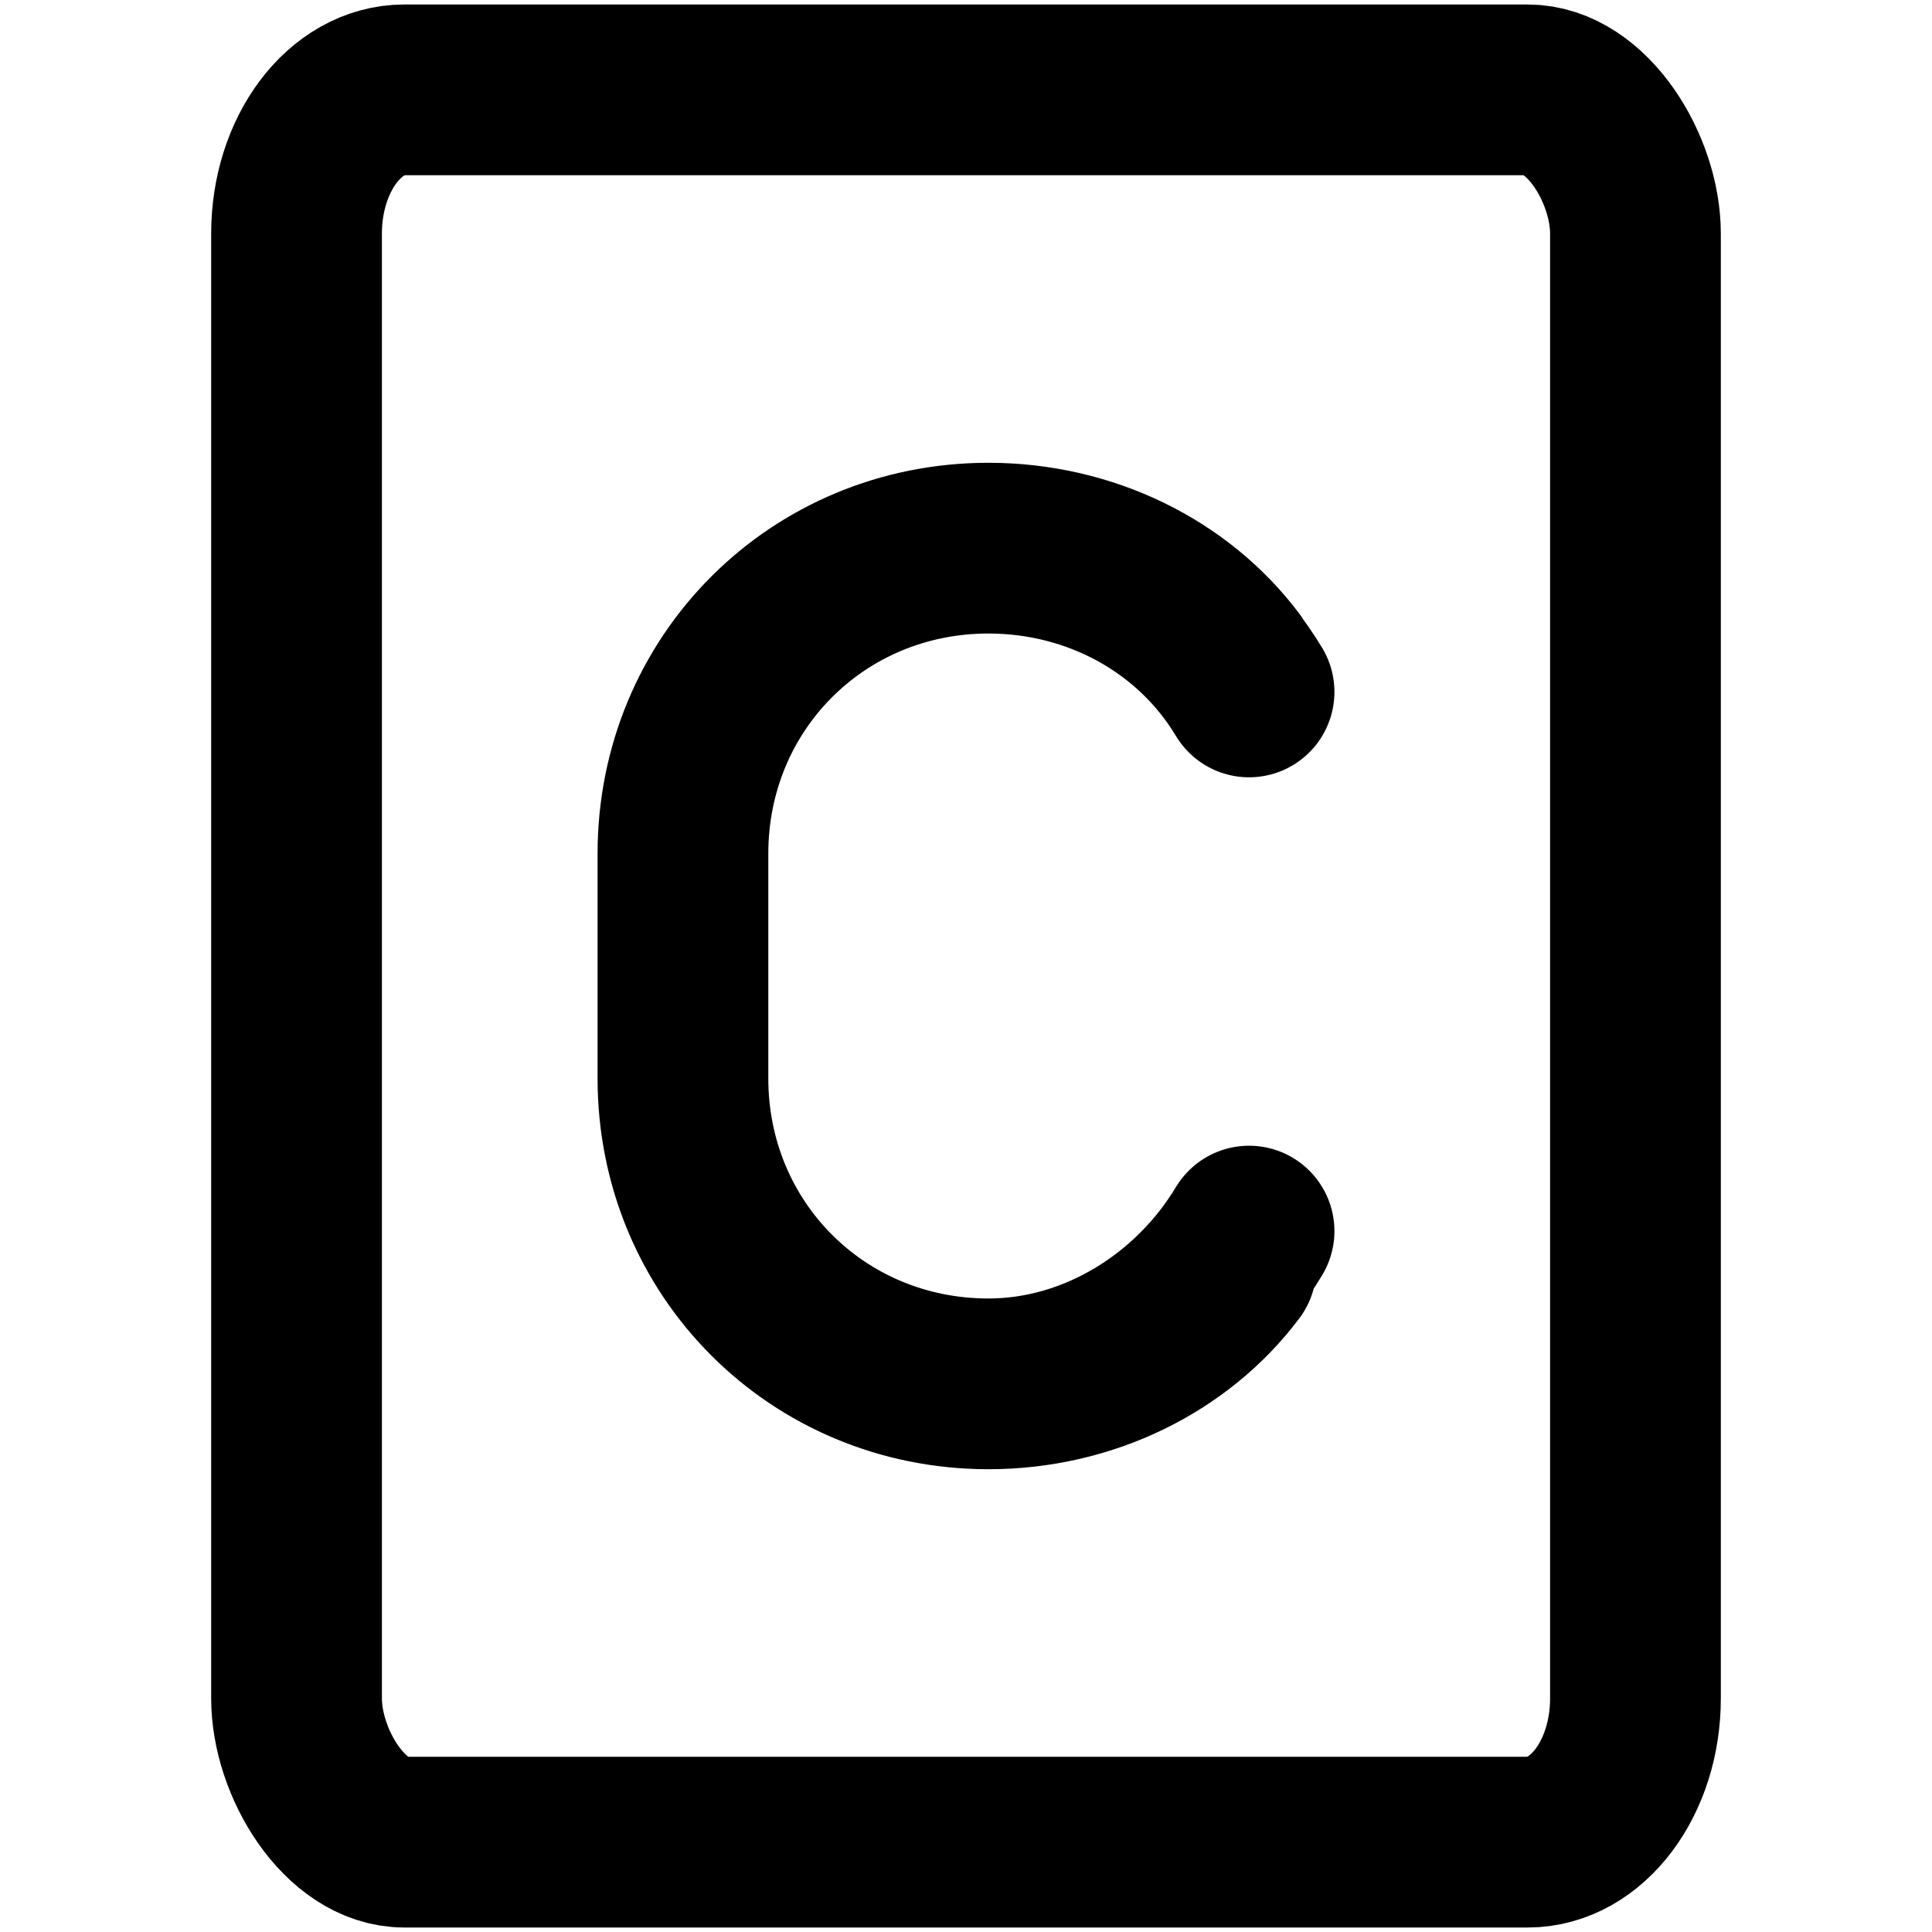 <?xml version="1.0" encoding="UTF-8"?>
<!DOCTYPE svg PUBLIC "-//W3C//DTD SVG 1.1//EN" "http://www.w3.org/Graphics/SVG/1.1/DTD/svg11.dtd">
<!-- Creator: CorelDRAW 2020 (64-Bit) -->
<svg xmlns="http://www.w3.org/2000/svg" xml:space="preserve" width="69px" height="69px" version="1.1" style="shape-rendering:geometricPrecision; text-rendering:geometricPrecision; image-rendering:optimizeQuality; fill-rule:evenodd; clip-rule:evenodd"
viewBox="0 0 215 215"
 xmlns:xlink="http://www.w3.org/1999/xlink"
 xmlns:xodm="http://www.corel.com/coreldraw/odm/2003">
 <defs>
  <style type="text/css">
   <![CDATA[
    .str1 {stroke:black;stroke-width:19;stroke-miterlimit:2.613}
    .str0 {stroke:black;stroke-width:19;stroke-linecap:round;stroke-miterlimit:2.613}
    .fil0 {fill:none}
   ]]>
  </style>
 </defs>
 <g id="Capa_x0020_1">
  <path class="fil0 str0" d="M139 137c-6,10 -17,17 -29,17 -19,0 -34,-15 -34,-34l0 -25c0,-19 15,-34 34,-34 11,0 21,5 27,13m2 3c-6,-10 -17,-16 -29,-16 -19,0 -34,15 -34,34l0 25c0,19 15,34 34,34 11,0 21,-5 27,-13"/>
  <rect class="fil0" width="215" height="215"/>
  <rect class="fil0 str1" x="33" y="10" width="149" height="195" rx="12" ry="16"/>
 </g>
</svg>
